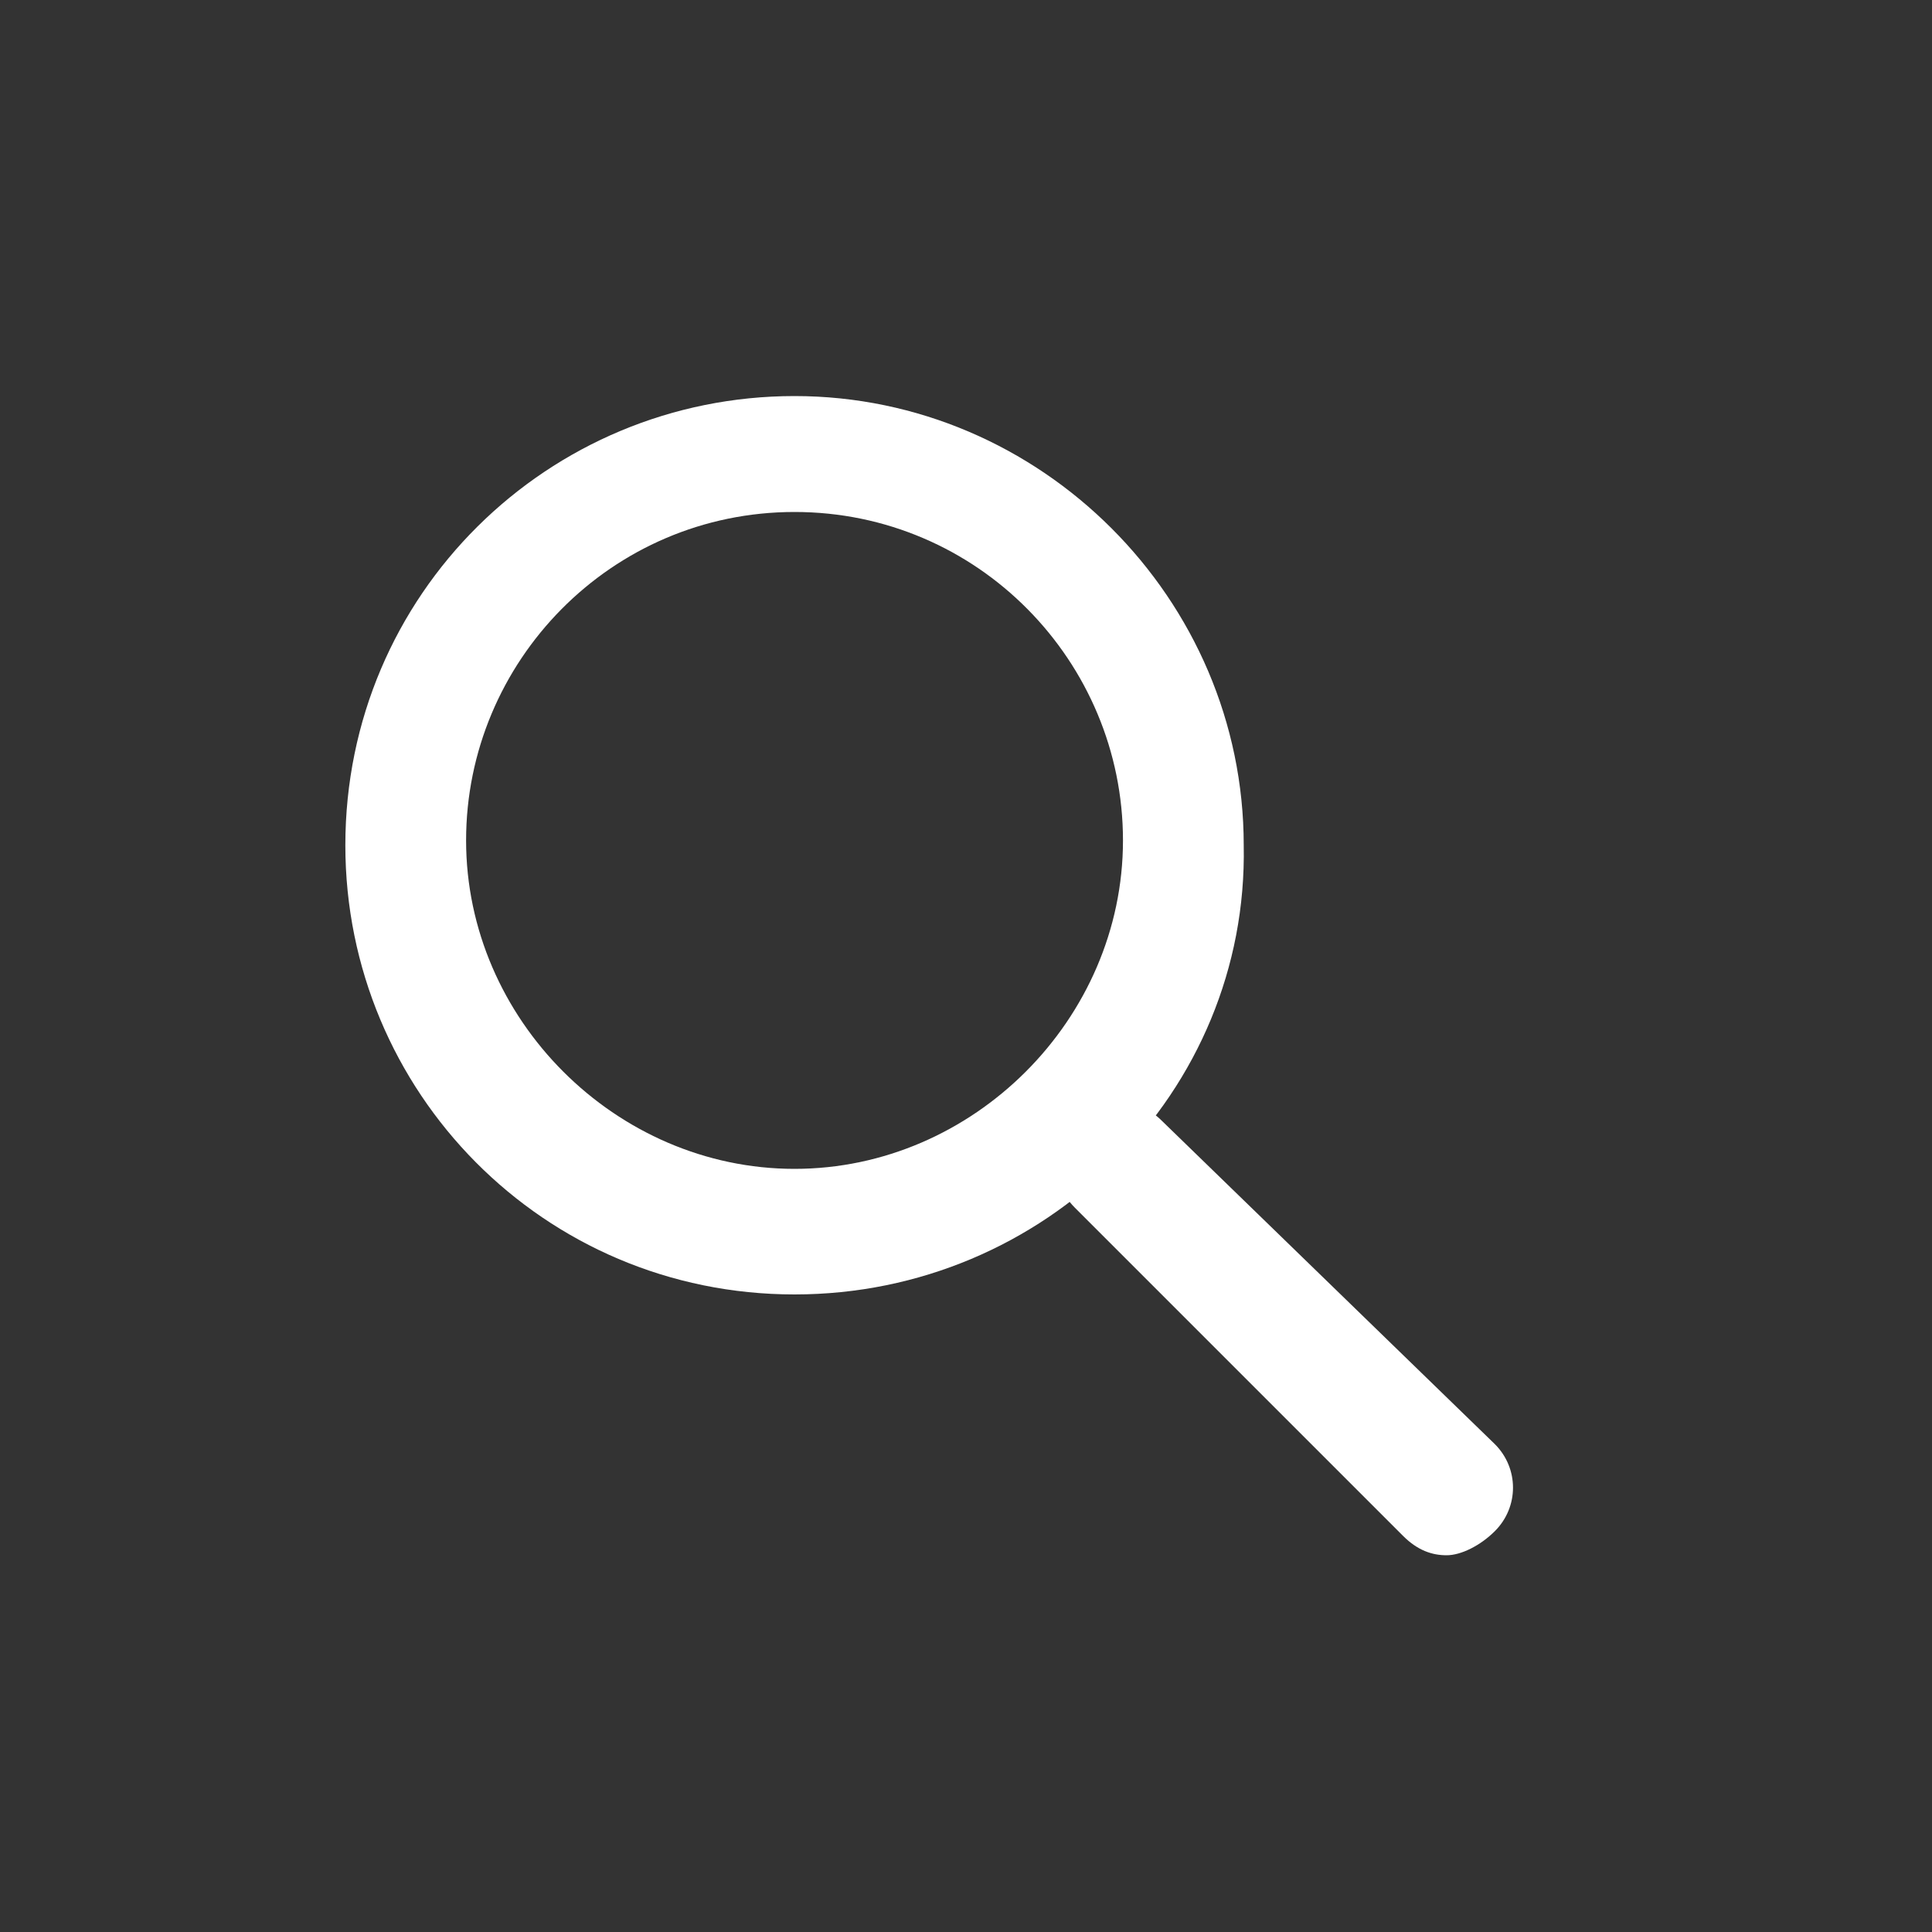 <?xml version="1.0" encoding="utf-8"?>
<!-- Generator: Adobe Illustrator 26.5.0, SVG Export Plug-In . SVG Version: 6.00 Build 0)  -->
<svg version="1.1" id="Calque_1" xmlns="http://www.w3.org/2000/svg" xmlns:xlink="http://www.w3.org/1999/xlink" x="0px" y="0px"
	 viewBox="0 0 40 40" style="enable-background:new 0 0 40 40;" xml:space="preserve">
<rect x="0" y="0" width="40" height="40" fill="#333333" stroke="none"/>
<style type="text/css">
	.st0{fill:#FFFFFF;}
</style>
<g id="Groupe_3504" transform="translate(-102.75 -676)">
	<g id="Composant_4_2" transform="translate(113 686)">
		<g id="Ellipse_4">
			<path class="st0" d="M6.2,16.8c-5.2,0-9.3-4.2-9.3-9.3c0-5.2,4.2-9.3,9.3-9.3s9.3,4.2,9.3,9.3C15.6,12.6,11.4,16.8,6.2,16.8z
				 M6.2,0.6c-3.8,0-6.8,3.1-6.8,6.8s3.1,6.8,6.8,6.8s6.8-3.1,6.8-6.8S10,0.6,6.2,0.6z"/>
		</g>
		<path class="st0" d="M19.7,22.2c-0.3,0-0.6-0.1-0.9-0.4L12,15c-0.5-0.5-0.5-1.3,0-1.8s1.3-0.5,1.8,0l6.9,6.7
			c0.5,0.5,0.5,1.3,0,1.8C20.4,22,20,22.2,19.7,22.2z"/>
	</g>
</g>
</svg>
